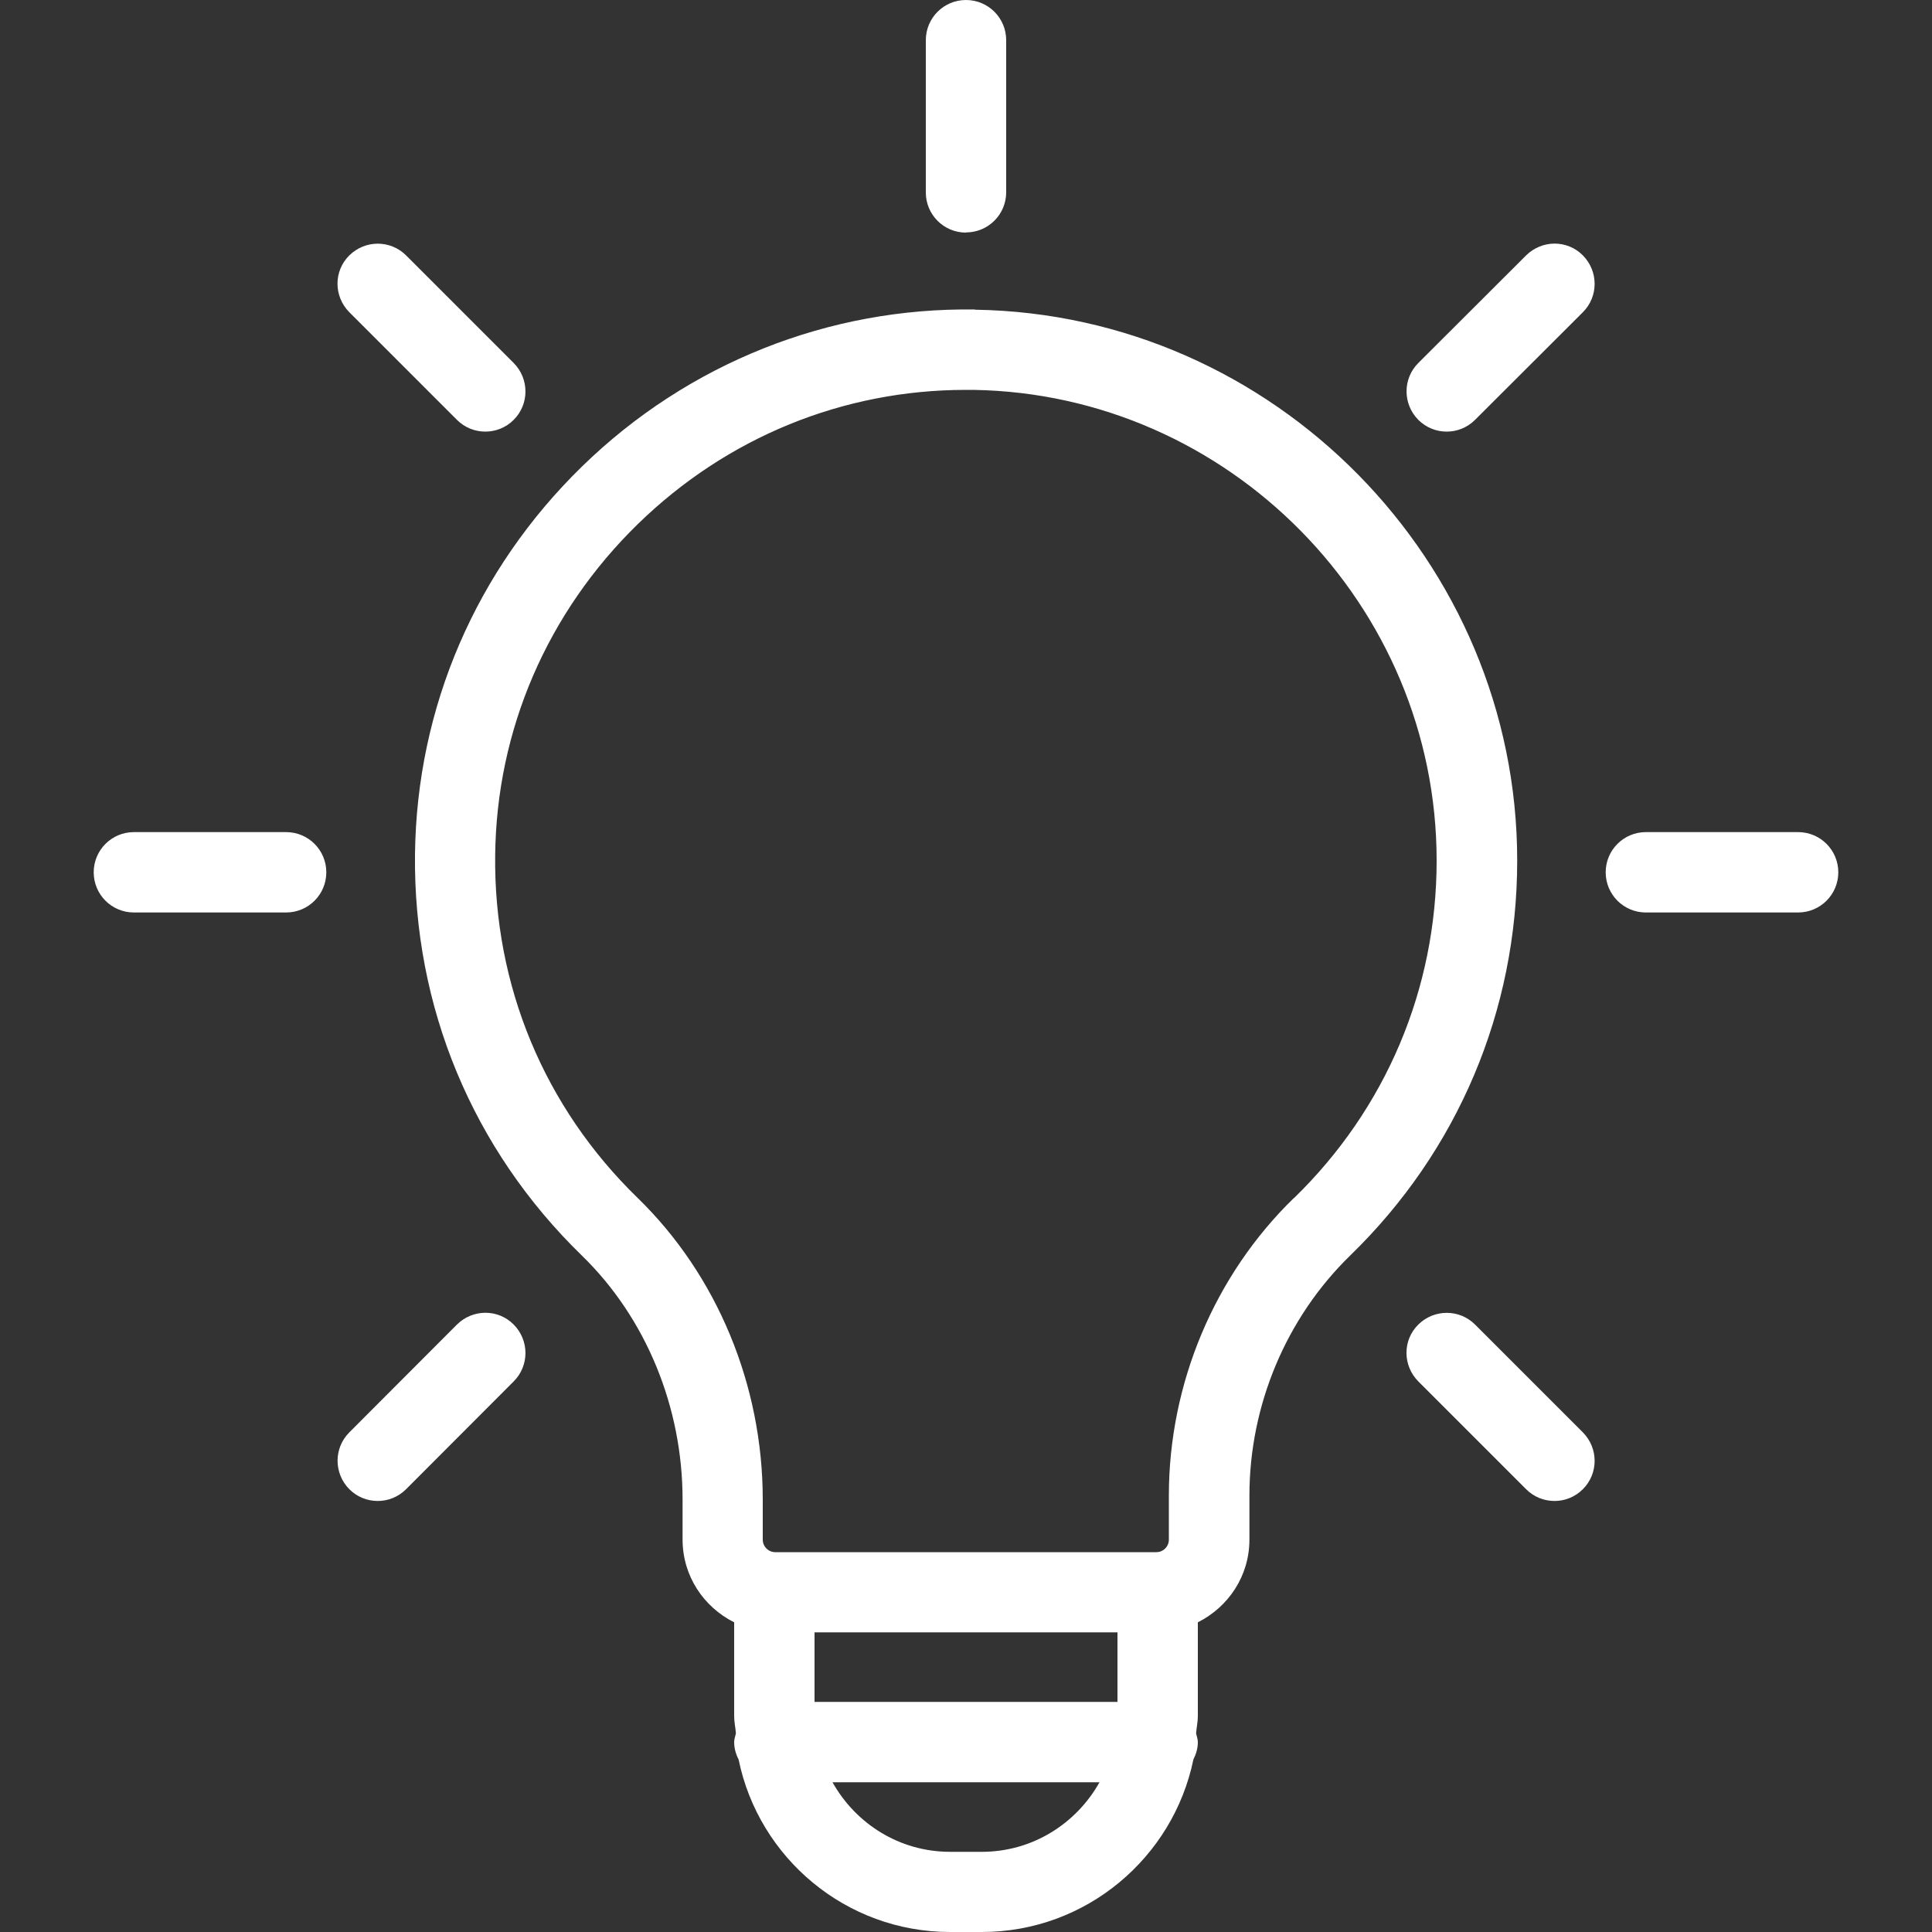 <?xml version="1.0" encoding="UTF-8"?><svg id="a" xmlns="http://www.w3.org/2000/svg" viewBox="0 0 100 100"><rect x="0" y="0" width="100" height="100" fill="#333333" stroke="none"/><defs><style>.b{fill:#fff;stroke-width:0px;}</style></defs><path class="b" d="M50.45,16.02c-7.53-.11-14.82,2.76-20.32,8.12-5.49,5.35-8.56,12.47-8.65,20.07-.09,7.9,2.98,15.28,8.64,20.78,3.31,3.22,5.21,7.83,5.21,12.63v2.07c0,1.88,1.09,3.49,2.67,4.28v4.86c0,.31.07.59.09.89-.03.15-.09.29-.09.45,0,.33.09.63.23.9,1.04,5.09,5.55,8.93,10.95,8.93h1.64c5.39,0,9.9-3.84,10.95-8.93.14-.28.23-.58.23-.9,0-.16-.06-.3-.09-.45.02-.3.09-.59.09-.89v-4.86c1.58-.79,2.67-2.4,2.67-4.28v-2.28c0-4.67,1.9-9.2,5.22-12.43,5.57-5.41,8.64-12.67,8.64-20.44,0-15.48-12.59-28.27-28.06-28.51ZM50.82,95.85h-1.64c-2.63,0-4.89-1.46-6.09-3.6h13.82c-1.2,2.14-3.47,3.6-6.09,3.6ZM57.84,88.09h-15.68v-3.6h15.68v3.6ZM66.98,62c-4.12,4-6.48,9.62-6.48,15.41v2.28c0,.36-.29.65-.65.65h-19.72c-.36,0-.65-.29-.65-.65v-2.07c0-5.92-2.36-11.61-6.47-15.61-4.84-4.7-7.46-11-7.38-17.75.07-6.48,2.7-12.57,7.39-17.14,4.61-4.49,10.62-6.94,16.97-6.94.13,0,.26,0,.39,0,13.22.21,23.98,11.13,23.98,24.36,0,6.64-2.62,12.84-7.38,17.47ZM50,12.03c1.15,0,2.08-.93,2.08-2.08V2.08c0-1.15-.93-2.08-2.08-2.08s-2.08.93-2.08,2.08v7.88c0,1.15.93,2.08,2.08,2.08ZM14.81,43.07h-7.88c-1.15,0-2.08.93-2.08,2.08s.93,2.08,2.08,2.08h7.88c1.15,0,2.08-.93,2.08-2.08s-.93-2.08-2.08-2.08ZM93.07,43.07h-7.88c-1.15,0-2.08.93-2.08,2.08s.93,2.08,2.08,2.08h7.88c1.15,0,2.08-.93,2.08-2.08s-.93-2.08-2.08-2.08ZM76.35,68.56c-.81-.81-2.12-.81-2.94,0s-.81,2.12,0,2.94l5.58,5.58c.41.41.94.61,1.47.61s1.06-.2,1.47-.61c.81-.81.81-2.12,0-2.94l-5.58-5.58ZM23.65,21.73c.41.41.94.61,1.47.61s1.06-.2,1.47-.61c.81-.81.81-2.12,0-2.94l-5.57-5.57c-.81-.81-2.12-.81-2.94,0s-.81,2.12,0,2.94l5.57,5.57ZM78.99,13.22l-5.58,5.57c-.81.81-.81,2.12,0,2.94.41.41.94.61,1.47.61s1.06-.2,1.47-.61l5.58-5.57c.81-.81.81-2.12,0-2.94s-2.12-.81-2.94,0ZM23.65,68.56l-5.57,5.58c-.81.81-.81,2.12,0,2.94.41.41.94.61,1.47.61s1.06-.2,1.47-.61l5.57-5.58c.81-.81.81-2.12,0-2.94s-2.12-.81-2.94,0Z"/></svg>
